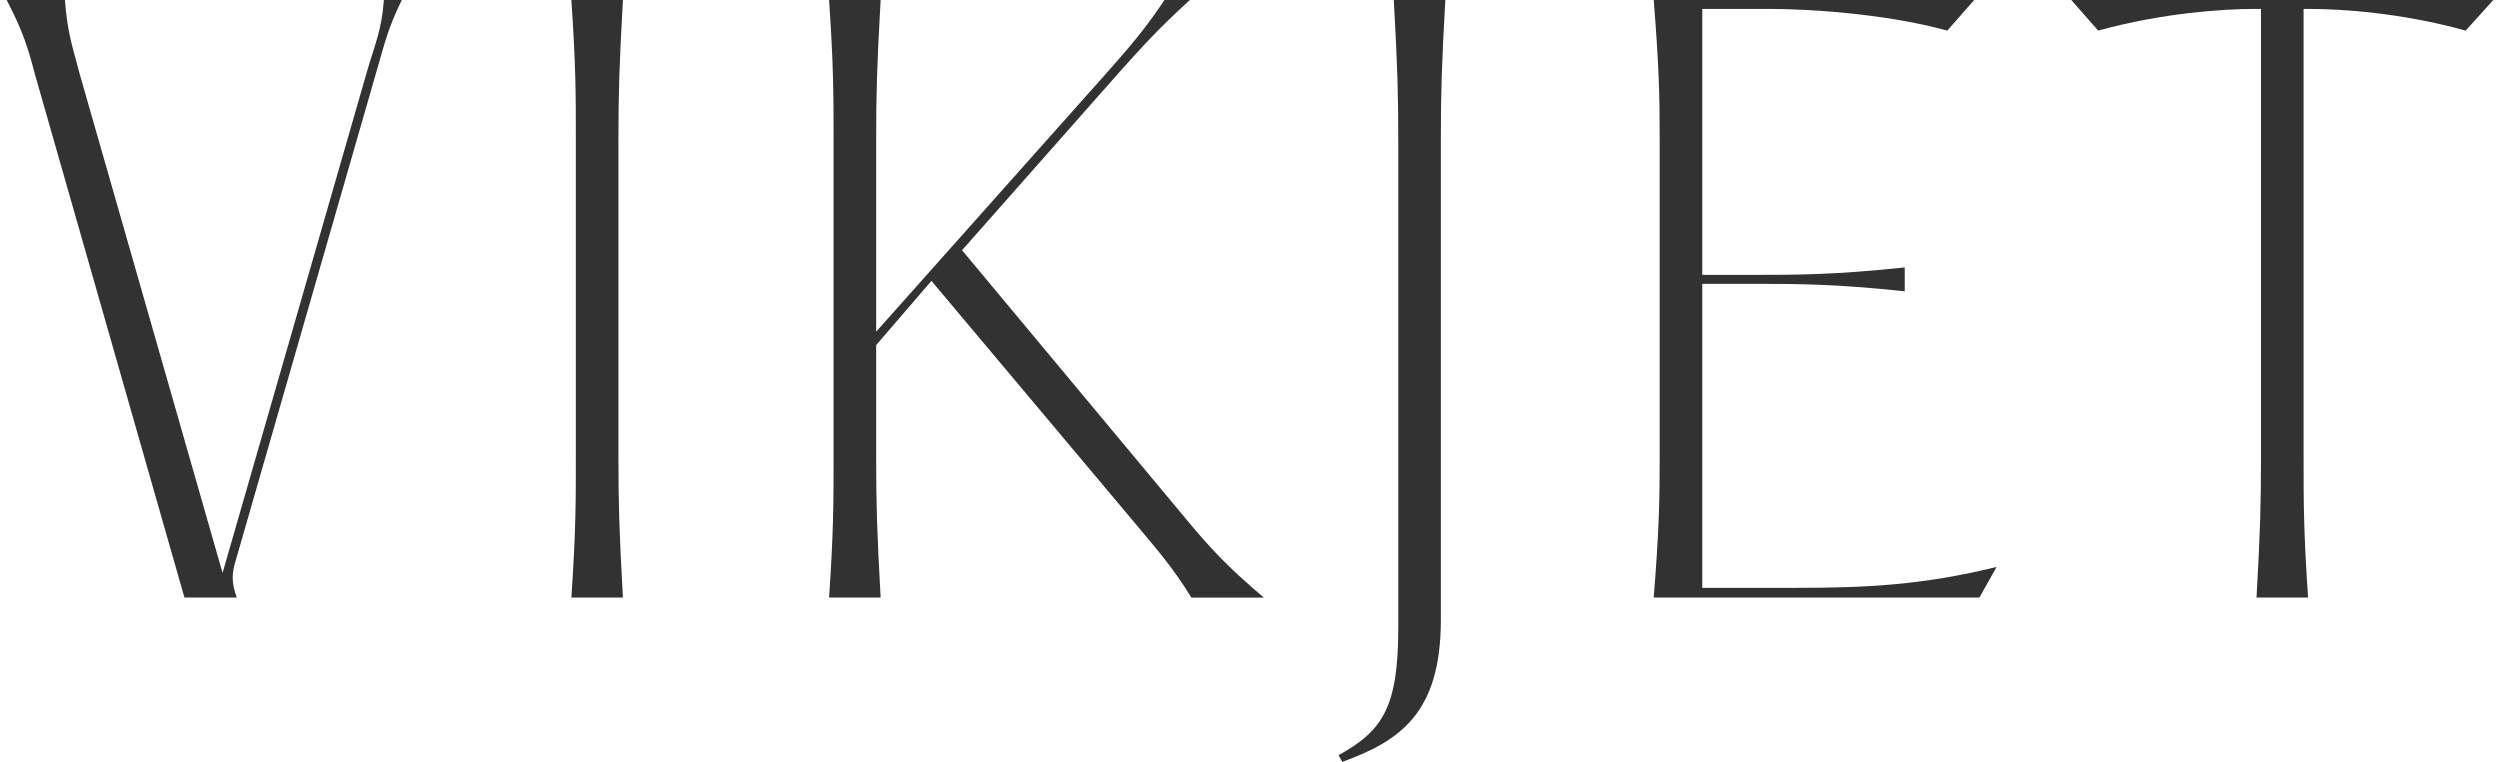 <svg xmlns="http://www.w3.org/2000/svg" fill="none" viewBox="0 0 210 64" height="64" width="210">
<g clip-path="url(#clip0_225_492)">
<path fill="#333233" d="M173.988 0L176.246 2.571C181.704 1.065 186.851 0.752 189.234 0.752H189.924V38.398C189.924 42.287 189.861 44.61 189.548 50.193H193.878C193.502 44.61 193.502 42.287 193.502 38.398V0.752H194.128C196.574 0.752 201.721 1.065 207.116 2.571L209.437 0H173.986H173.988Z"></path>
<path fill="#333233" d="M52.325 0H47.995C48.371 5.583 48.371 7.906 48.371 11.733V38.4C48.371 42.289 48.371 44.612 47.995 50.195H52.325C52.012 44.612 51.949 42.289 51.949 38.4V11.733C51.949 7.906 52.012 5.583 52.325 0Z"></path>
<path fill="#333233" d="M30.805 6.087L18.696 48.125L6.711 6.275C6.019 3.701 5.644 2.573 5.456 0H0.562C1.817 2.446 2.256 3.639 2.945 6.275L15.494 50.195H19.887C19.511 49.128 19.448 48.439 19.699 47.434L31.619 6.024C32.309 3.703 32.499 2.573 33.752 0H32.246C32.058 2.571 31.494 3.701 30.803 6.087H30.805Z"></path>
<path fill="#333233" d="M99.636 43.607L80.812 21.019L94.114 5.961C95.87 4.017 97.251 2.448 99.95 0H97.817C96.186 2.446 94.93 3.889 93.048 6.024L73.598 27.86V11.733C73.598 7.906 73.66 5.583 73.974 0H69.644C70.019 5.583 70.019 7.906 70.019 11.733V38.4C70.019 42.289 70.019 44.612 69.644 50.195H73.974C73.66 44.612 73.598 42.289 73.598 38.4V28.988L78.241 23.593L95.056 43.609C97.376 46.371 98.569 47.751 100.075 50.197H106.162C103.275 47.751 101.769 46.183 99.636 43.609V43.607Z"></path>
<path fill="#333233" d="M117.456 11.733V52.641C117.456 59.355 116.2 61.362 112.437 63.434L112.75 63.998C117.581 62.241 121.032 59.919 121.032 52.077V11.733C121.032 7.906 121.094 5.583 121.408 0H117.078C117.391 5.583 117.454 7.906 117.454 11.733H117.456Z"></path>
<path fill="#333233" d="M142.992 49.381V23.843H147.448C150.773 23.843 154.161 23.843 159.997 24.47V22.463C154.161 23.089 150.773 23.089 147.448 23.089H142.992V0.752H148.891C151.339 0.752 158.115 1.065 163.573 2.571L165.831 0H138.913C139.352 5.583 139.414 7.906 139.414 11.733V38.4C139.414 42.289 139.352 44.612 138.913 50.195H166.27L167.713 47.622C161.564 49.128 156.92 49.379 150.898 49.379H142.992V49.381Z"></path>
</g>
<defs>
<clipPath id="clip0_225_492">
<rect transform="translate(0.562)" fill="white" height="64" width="208.877"></rect>
</clipPath>
</defs>
</svg>
